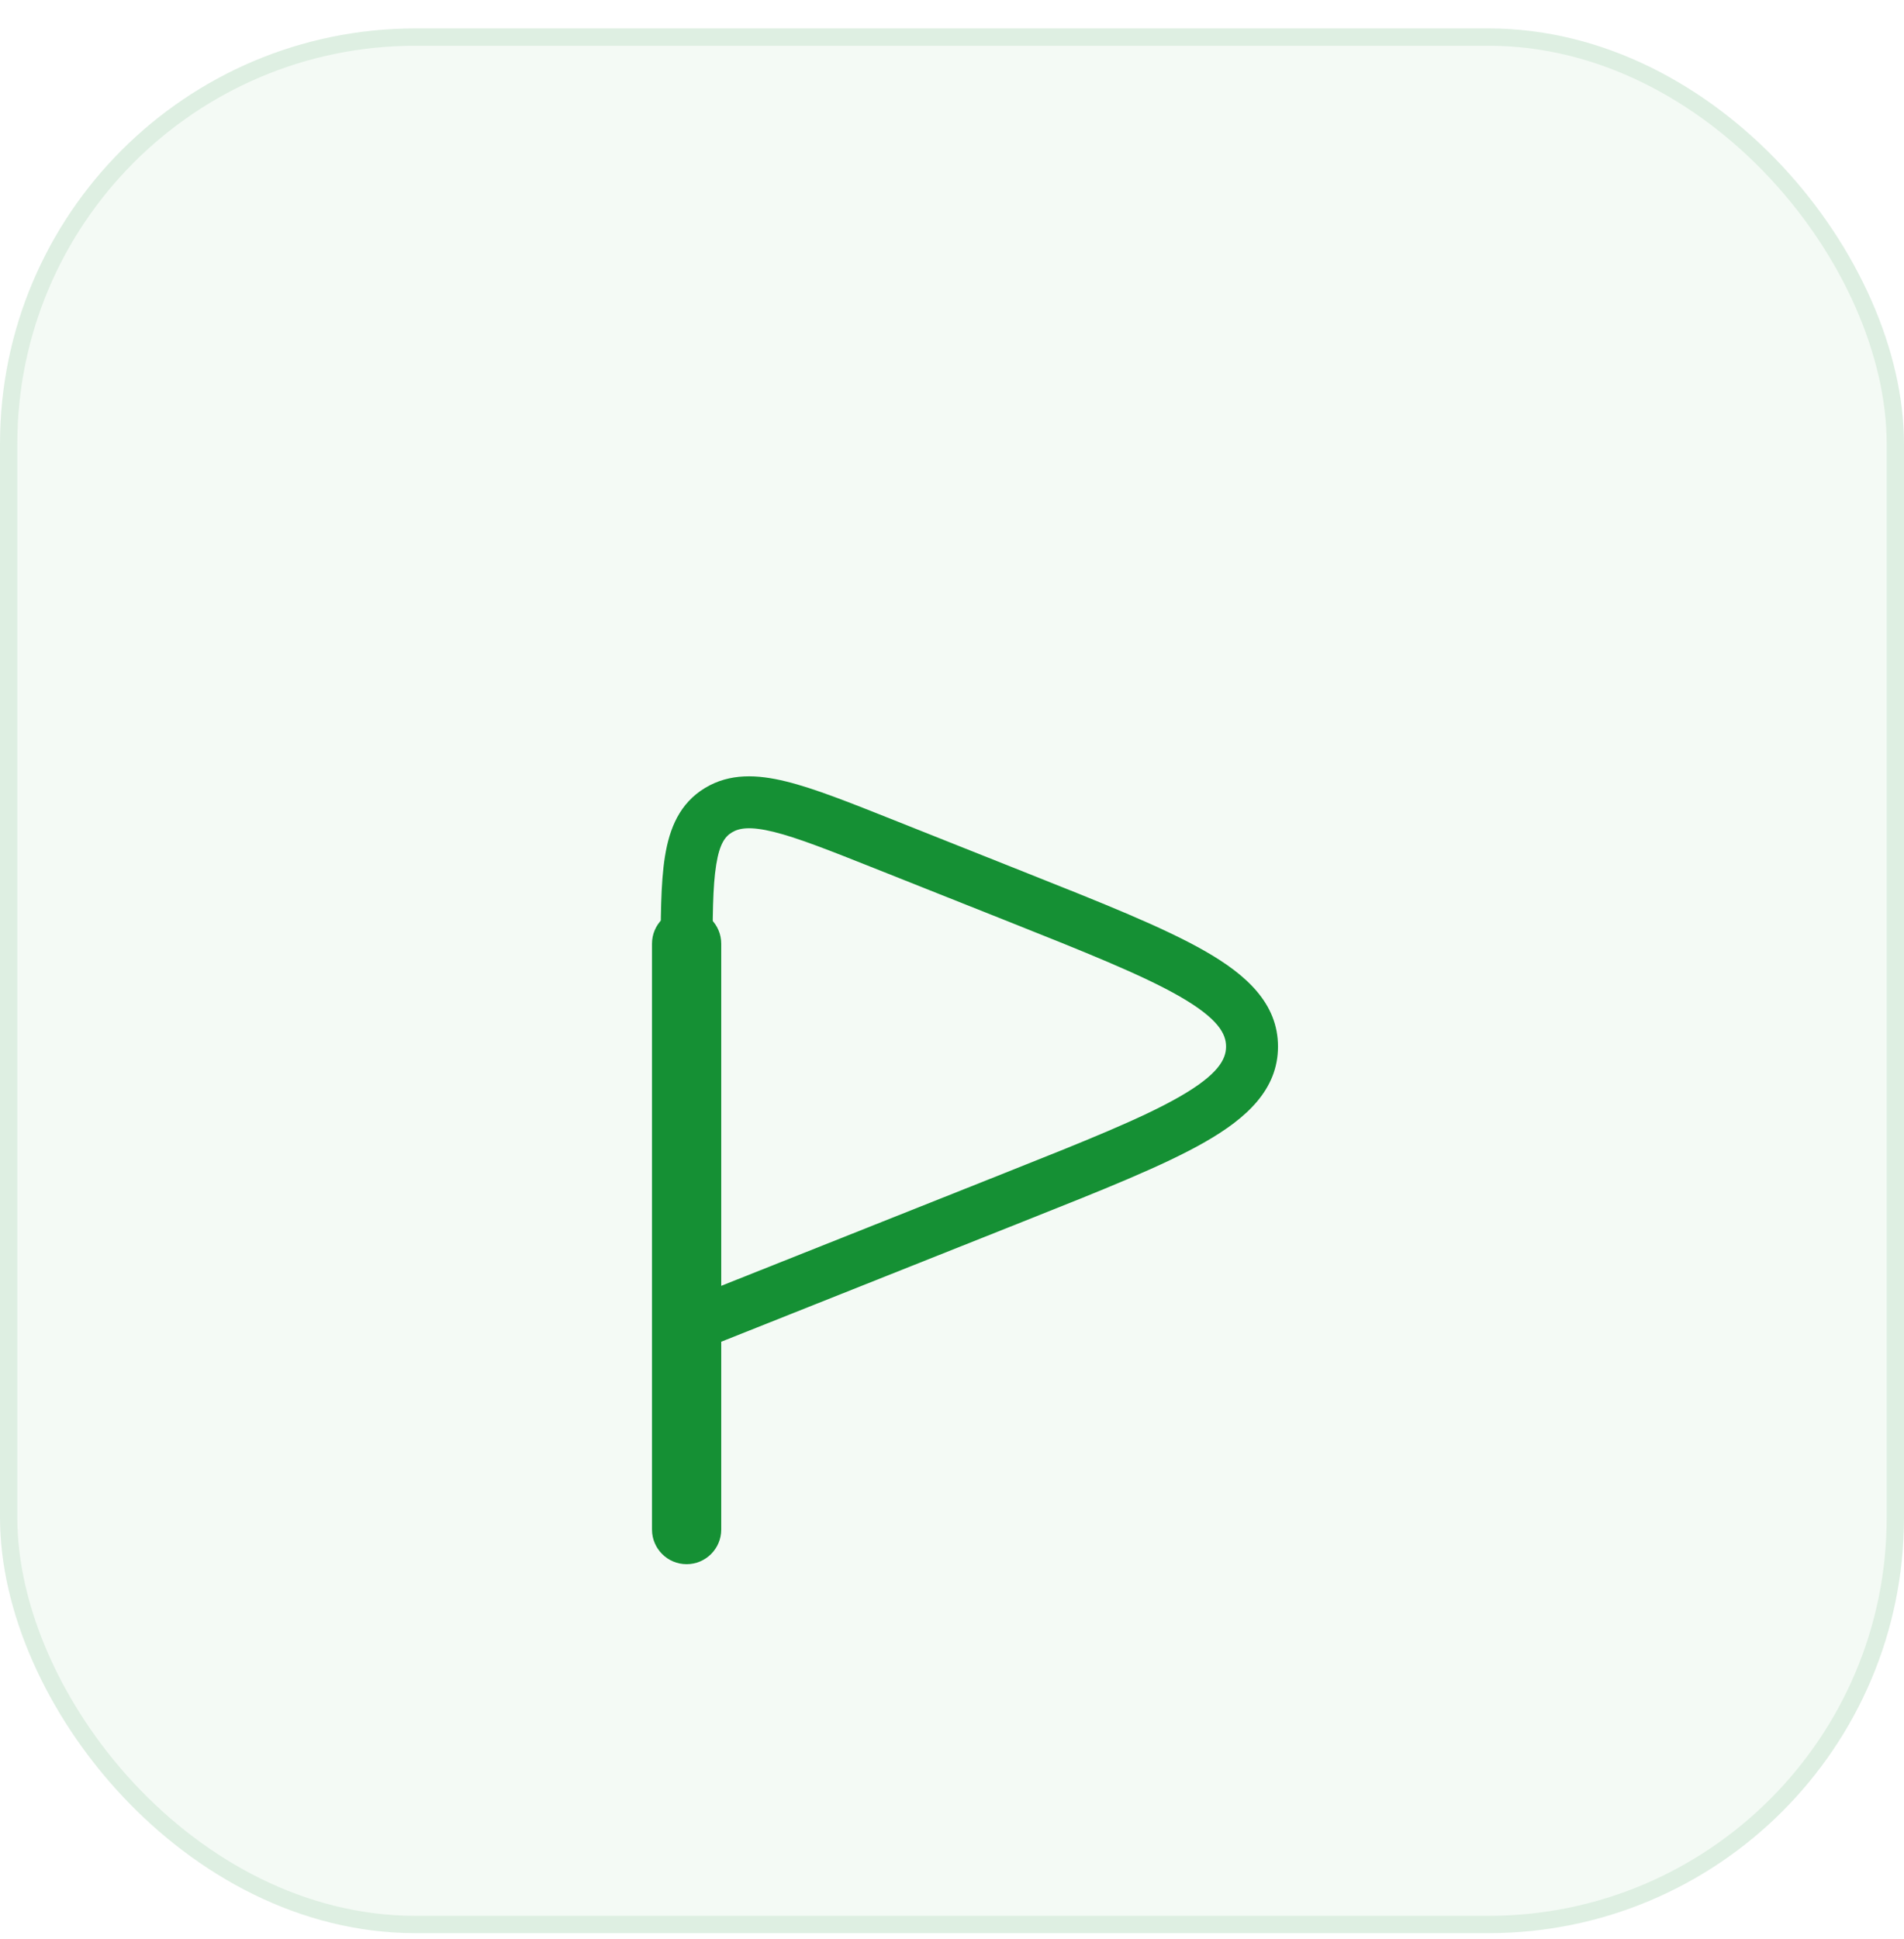 <svg width="55" height="56" viewBox="0 0 55 56" fill="none" xmlns="http://www.w3.org/2000/svg">
<g clip-path="url(#clip0_1177_63890)">
<rect y="0.821" width="55" height="55" rx="12" fill="#159034" fill-opacity="0.05"/>
<g filter="url(#filter0_d_1177_63890)">
<path d="M20.834 22.583C20.834 22.031 20.386 21.583 19.834 21.583C19.282 21.583 18.834 22.031 18.834 22.583H20.834ZM18.834 39.5C18.834 40.052 19.282 40.5 19.834 40.5C20.386 40.5 20.834 40.052 20.834 39.5H18.834ZM19.834 22.583H18.834L18.834 39.5H19.834H20.834L20.834 22.583H19.834Z" fill="#159034"/>
<path d="M25.542 19.71L25.265 20.407L25.542 19.71ZM29.294 21.203L29.017 21.899L29.017 21.899L29.294 21.203ZM29.294 29.904L29.571 30.6L29.571 30.6L29.294 29.904ZM19.834 33.667H19.084C19.084 33.915 19.207 34.148 19.413 34.287C19.619 34.427 19.88 34.455 20.111 34.364L19.834 33.667ZM20.756 18.727L20.369 18.084L20.369 18.084L20.756 18.727ZM25.542 19.71L25.265 20.407L29.017 21.899L29.294 21.203L29.571 20.506L25.819 19.013L25.542 19.71ZM29.294 29.904L29.017 29.207L19.557 32.97L19.834 33.667L20.111 34.364L29.571 30.6L29.294 29.904ZM29.294 21.203L29.017 21.899C31.332 22.82 32.988 23.481 34.076 24.105C35.187 24.744 35.417 25.183 35.417 25.553H36.167H36.917C36.917 24.307 36.002 23.482 34.822 22.805C33.619 22.114 31.839 21.407 29.571 20.506L29.294 21.203ZM29.294 29.904L29.571 30.6C31.839 29.698 33.619 28.992 34.822 28.301C36.002 27.624 36.917 26.799 36.917 25.553H36.167H35.417C35.417 25.923 35.187 26.362 34.076 27C32.988 27.625 31.332 28.286 29.017 29.207L29.294 29.904ZM19.834 23.145H19.084L19.084 33.667H19.834H20.584L20.584 23.145H19.834ZM25.542 19.71L25.819 19.013C24.552 18.509 23.529 18.1 22.707 17.898C21.876 17.693 21.082 17.655 20.369 18.084L20.756 18.727L21.142 19.37C21.35 19.244 21.661 19.185 22.349 19.354C23.046 19.526 23.955 19.886 25.265 20.407L25.542 19.71ZM19.834 23.145H20.584C20.584 21.831 20.586 20.937 20.69 20.298C20.788 19.685 20.953 19.483 21.142 19.37L20.756 18.727L20.369 18.084C19.636 18.525 19.34 19.245 19.209 20.059C19.082 20.846 19.084 21.884 19.084 23.145H19.834Z" fill="#159034"/>
</g>
</g>
<rect x="0.25" y="1.071" width="54.5" height="54.5" rx="11.75" stroke="#159034" stroke-opacity="0.1" stroke-width="0.5"/>
<defs>
<filter id="filter0_d_1177_63890" x="-4.667" y="1" width="65.333" height="65.333" filterUnits="userSpaceOnUse" color-interpolation-filters="sRGB">
<feFlood flood-opacity="0" result="BackgroundImageFix"/>
<feColorMatrix in="SourceAlpha" type="matrix" values="0 0 0 0 0 0 0 0 0 0 0 0 0 0 0 0 0 0 127 0" result="hardAlpha"/>
<feOffset dy="4.667"/>
<feGaussianBlur stdDeviation="9.333"/>
<feColorMatrix type="matrix" values="0 0 0 0 0.8 0 0 0 0 0.004 0 0 0 0 0 0 0 0 0.14 0"/>
<feBlend mode="normal" in2="BackgroundImageFix" result="effect1_dropShadow_1177_63890"/>
<feBlend mode="normal" in="SourceGraphic" in2="effect1_dropShadow_1177_63890" result="shape"/>
</filter>
<clipPath id="clip0_1177_63890">
<rect y="0.821" width="55" height="55" rx="12" fill="white"/>
</clipPath>
</defs>
</svg>
